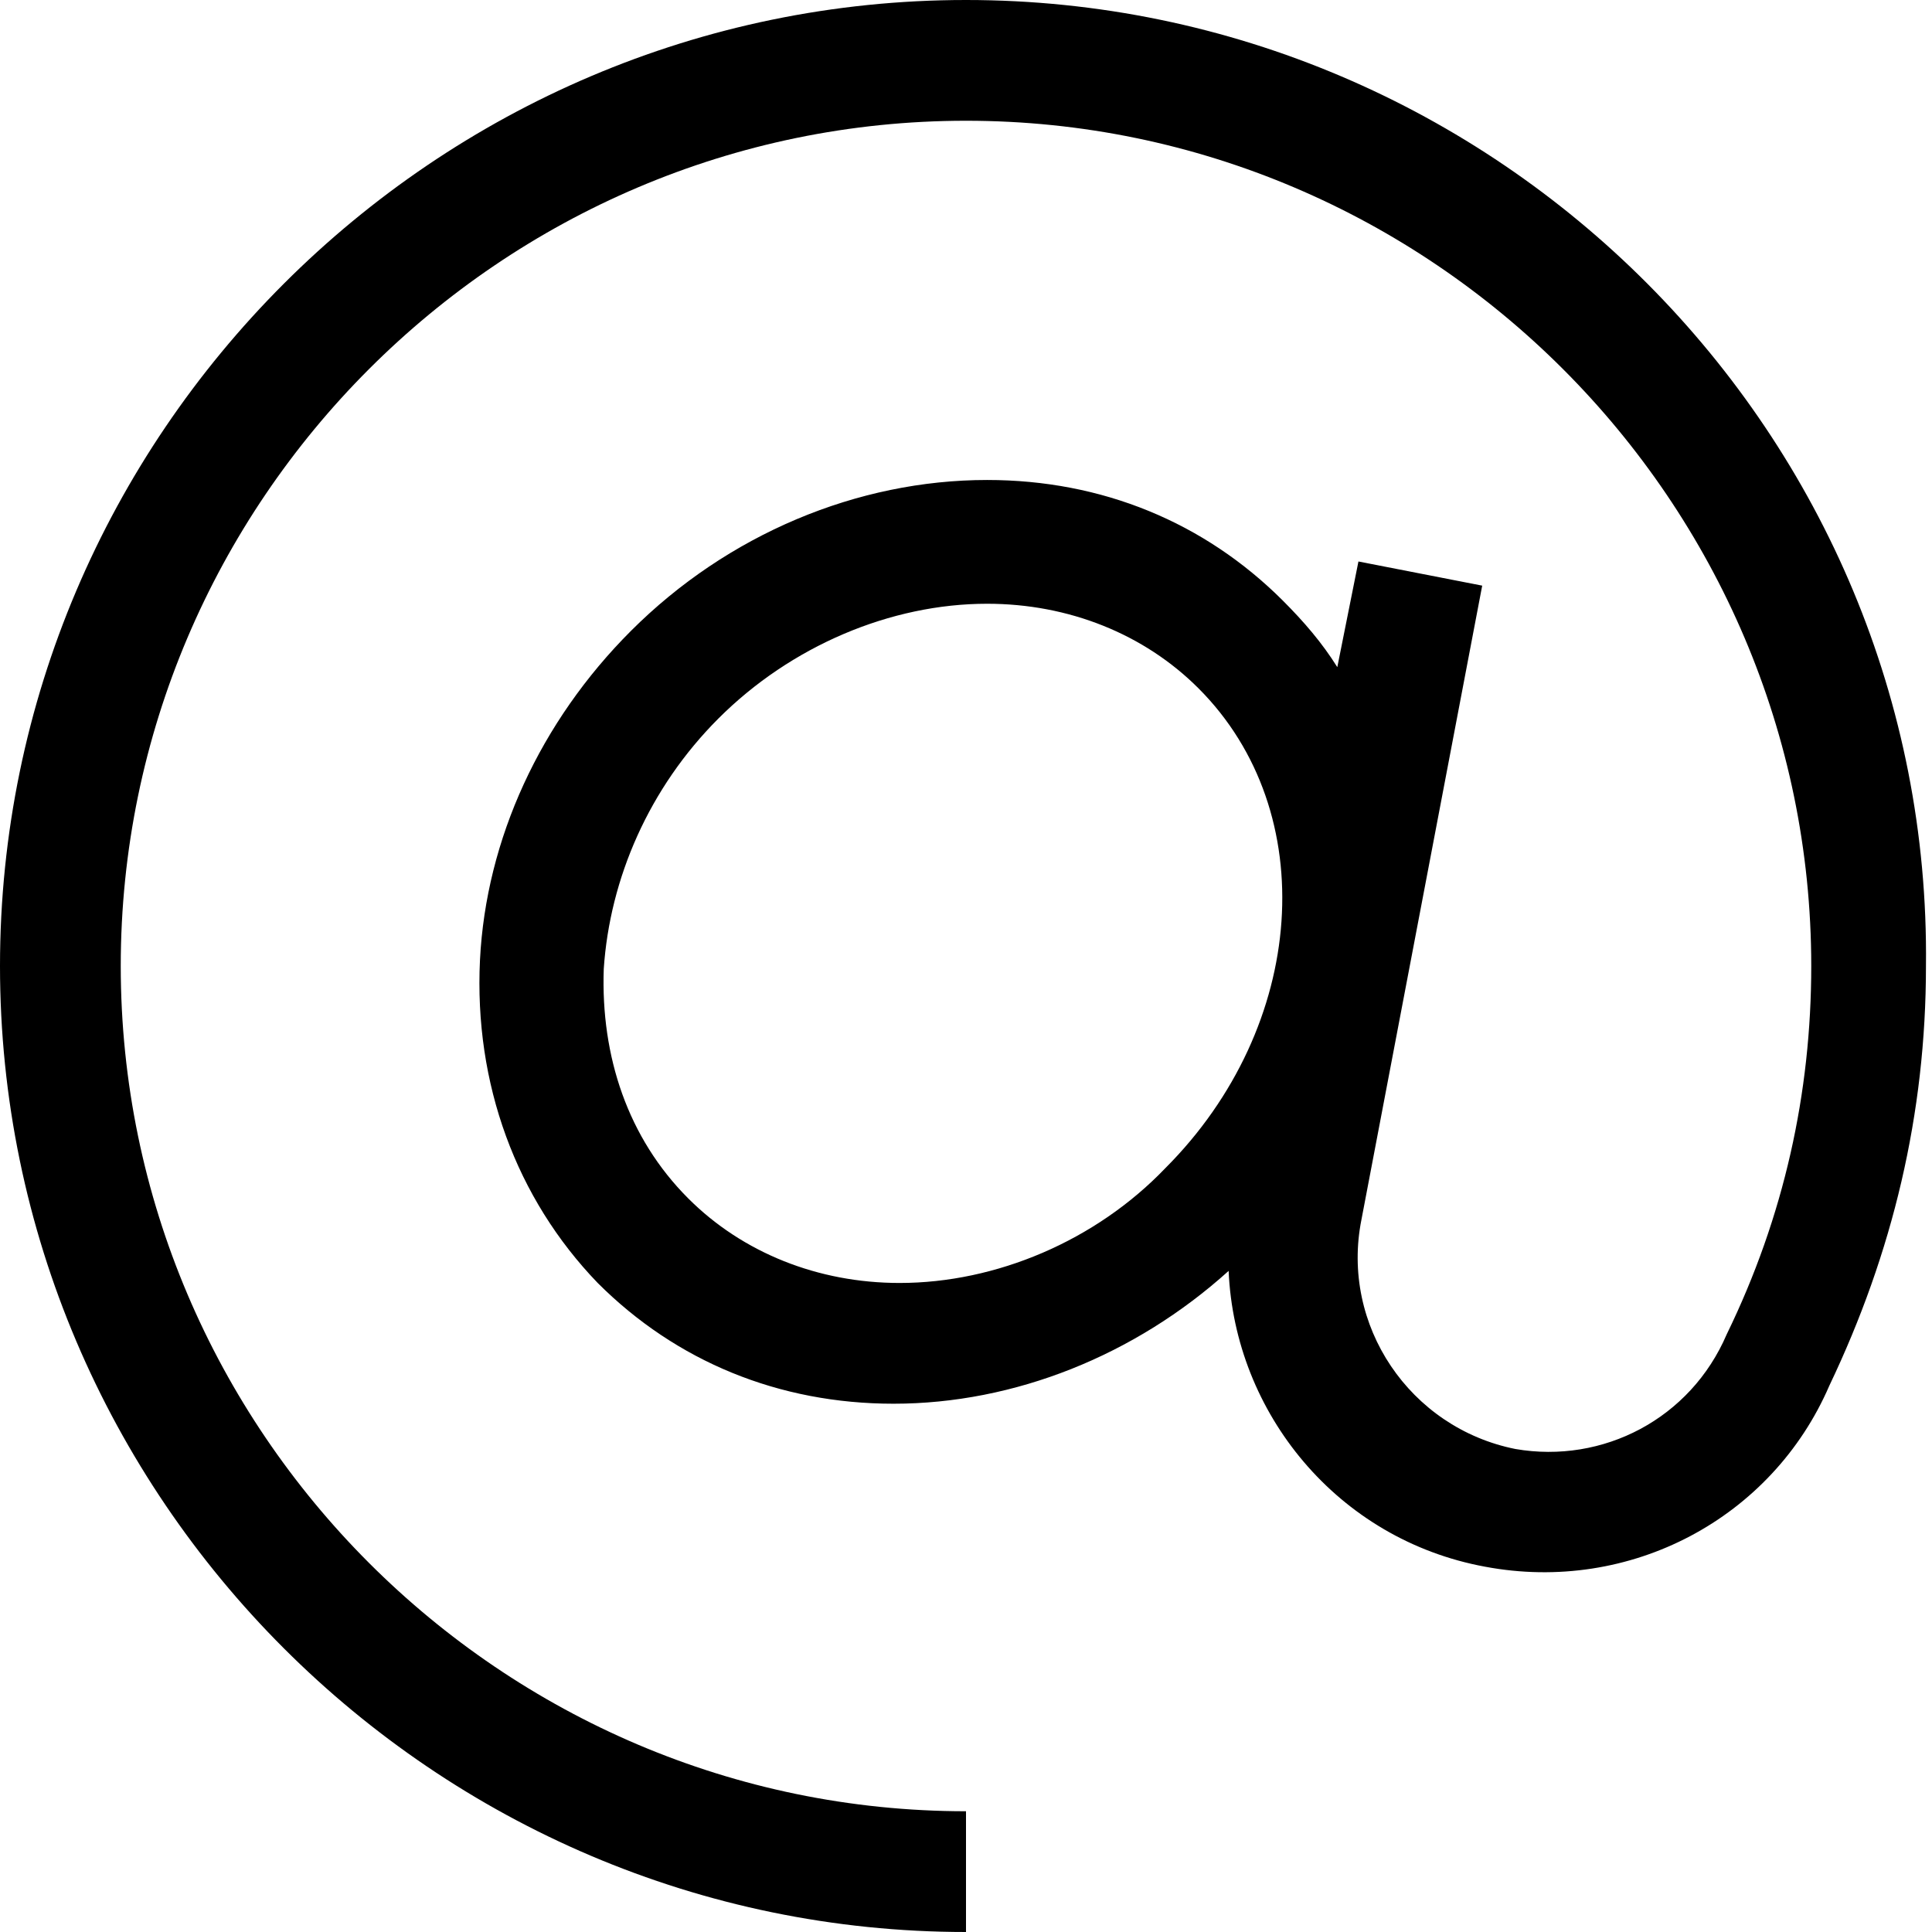 <?xml version="1.0" encoding="utf-8"?>
<!-- Generator: Adobe Illustrator 18.0.0, SVG Export Plug-In . SVG Version: 6.00 Build 0)  -->
<!DOCTYPE svg PUBLIC "-//W3C//DTD SVG 1.1//EN" "http://www.w3.org/Graphics/SVG/1.1/DTD/svg11.dtd">
<svg version="1.1" id="Layer_1" xmlns="http://www.w3.org/2000/svg" xmlns:xlink="http://www.w3.org/1999/xlink" x="0px" y="0px"
	 viewBox="0 0 64 64" enable-background="new 0 0 64 64" xml:space="preserve">
<path d="M32,0C14.4,0,0,14.4,0,32c0,17.6,14.4,32,32,32v-4C16.6,60,4,47.4,4,32S16.6,4,32,4s28,12.6,28,28c0,4.2-0.9,8.3-2.8,12.2
	c-1.2,2.8-4.1,4.3-7,3.8c-3.5-0.7-5.8-4.1-5.1-7.6l4-21L45,18.6l-0.7,3.5c-0.5-0.8-1.1-1.5-1.8-2.2c-2.6-2.6-6-4-9.8-4
	c-4.3,0-8.6,1.8-11.8,5c-3,3-4.8,6.9-5,10.9c-0.2,4.1,1.2,7.9,3.9,10.7c2.6,2.6,6,4,9.8,4c4,0,8-1.6,11.1-4.4
	c0.2,4.7,3.6,8.9,8.5,9.8c4.8,0.9,9.5-1.6,11.4-6c2.1-4.4,3.2-9,3.2-13.9C64,14.4,49.6,0,32,0z M29.8,42.5c-2.7,0-5.2-1-7-2.8
	c-2-2-2.9-4.7-2.8-7.6c0.2-3,1.5-6,3.8-8.3c2.4-2.4,5.7-3.8,8.9-3.8c2.7,0,5.2,1,7,2.8c4.1,4.1,3.6,11.2-1.1,15.9
	C36.3,41.1,33,42.5,29.8,42.5z"/>
</svg>

